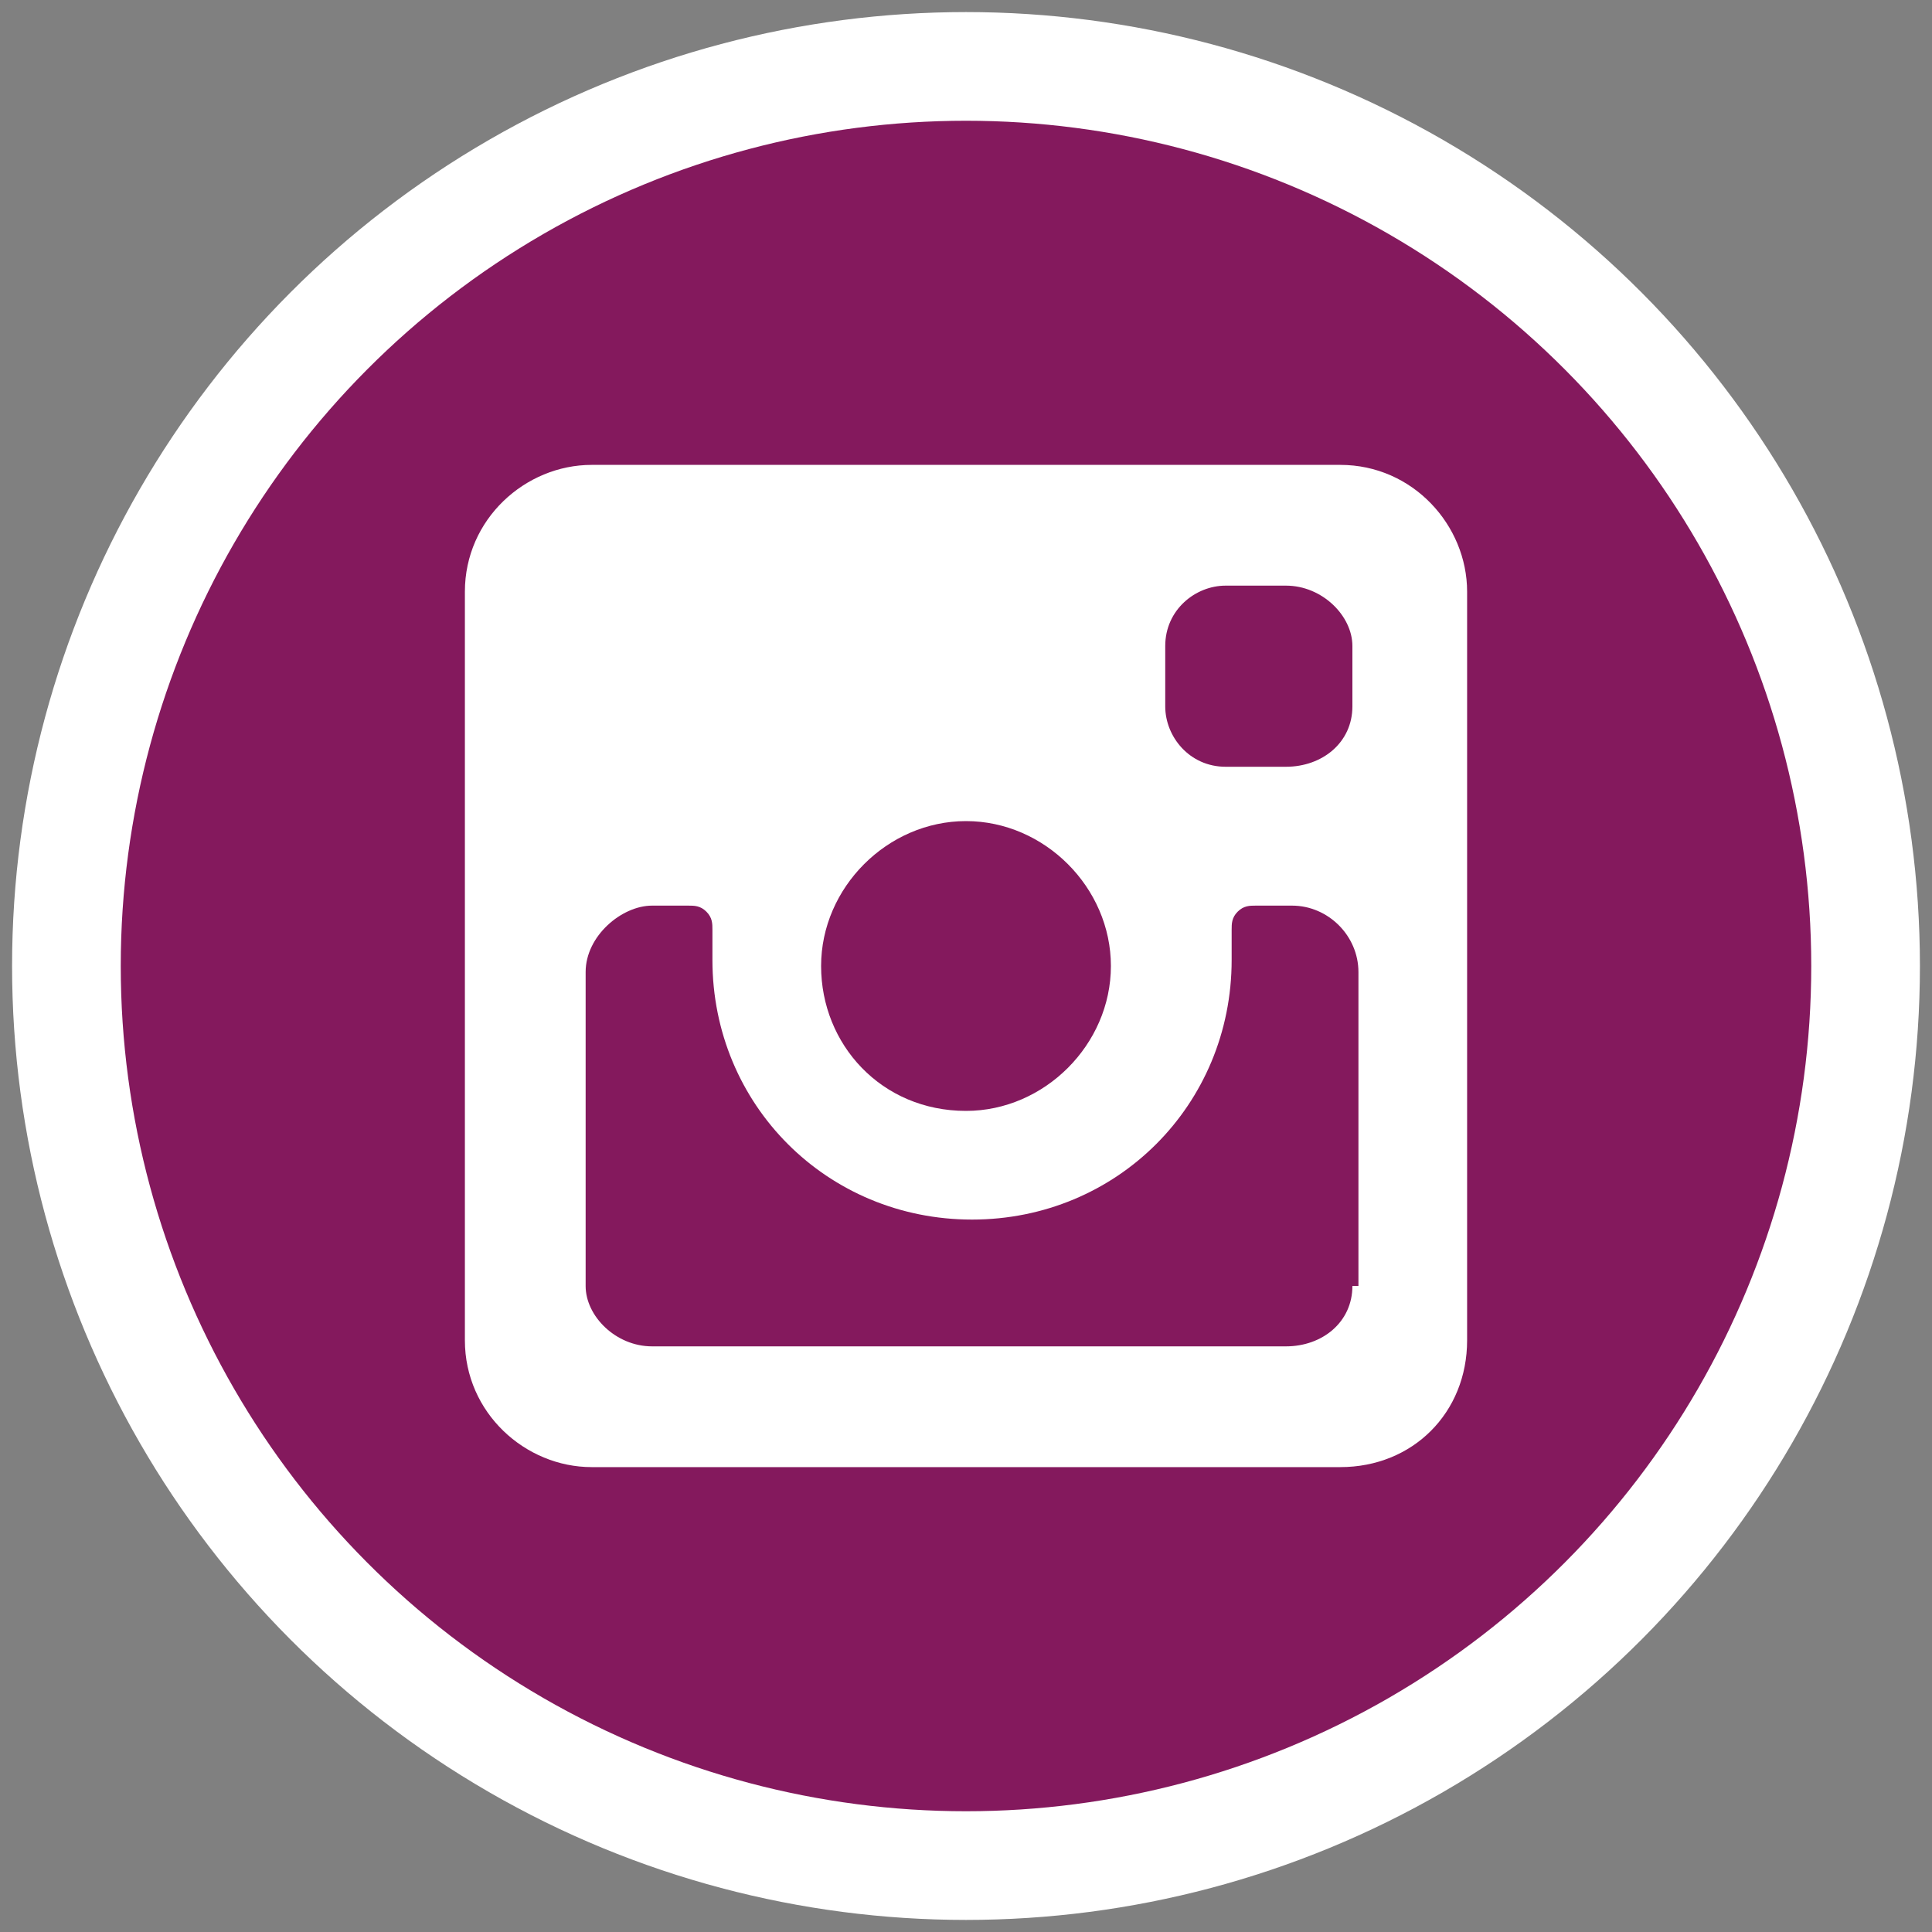 <?xml version="1.0" encoding="utf-8"?>
<!-- Generator: Adobe Illustrator 19.0.0, SVG Export Plug-In . SVG Version: 6.00 Build 0)  -->
<svg version="1.1" id="Capa_1" xmlns="http://www.w3.org/2000/svg" xmlns:xlink="http://www.w3.org/1999/xlink" x="0px" y="0px"
	 viewBox="0 0 32 32" style="enable-background:new 0 0 32 32;" xml:space="preserve">
<rect x="0" y="0" width="32" height="32" fill="#808080" stroke="none"/>
<style type="text/css">
	.st0{fill:#FFFFFF;}
	.st1{fill:#84195D;}
</style>
<circle id="XMLID_1210_" class="st0" cx="16" cy="16" r="15.8"/>
<circle id="XMLID_1209_" class="st1" cx="16" cy="16" r="14"/>
<path id="XMLID_1190_" class="st0" d="M22.2,7.7H9.8c-1.1,0-2.1,0.9-2.1,2.1v12.4c0,1.2,1,2.1,2.1,2.1h12.4c1.2,0,2.1-0.9,2.1-2.1
	V9.8C24.3,8.7,23.4,7.7,22.2,7.7z M16,13.6c1.3,0,2.4,1.1,2.4,2.4c0,1.3-1.1,2.4-2.4,2.4c-1.4,0-2.4-1.1-2.4-2.4
	C13.6,14.7,14.7,13.6,16,13.6z M22.4,21.3c0,0.6-0.5,1-1.1,1H10.8c-0.6,0-1.1-0.5-1.1-1v-5.2c0-0.6,0.6-1.1,1.1-1.1h0.6
	c0.1,0,0.2,0,0.3,0.1c0.1,0.1,0.1,0.2,0.1,0.3c0,0.2,0,0.4,0,0.5c0,2.4,1.9,4.3,4.3,4.3c2.4,0,4.3-1.9,4.3-4.3c0-0.2,0-0.4,0-0.5
	c0-0.1,0-0.2,0.1-0.3c0.1-0.1,0.2-0.1,0.3-0.1h0.6c0.6,0,1.1,0.5,1.1,1.1V21.3L22.4,21.3z M22.4,11.7L22.4,11.7c0,0.6-0.5,1-1.1,1
	h-1c-0.6,0-1-0.5-1-1v-1c0-0.6,0.5-1,1-1h1c0.6,0,1.1,0.5,1.1,1V11.7z"/>
</svg>
